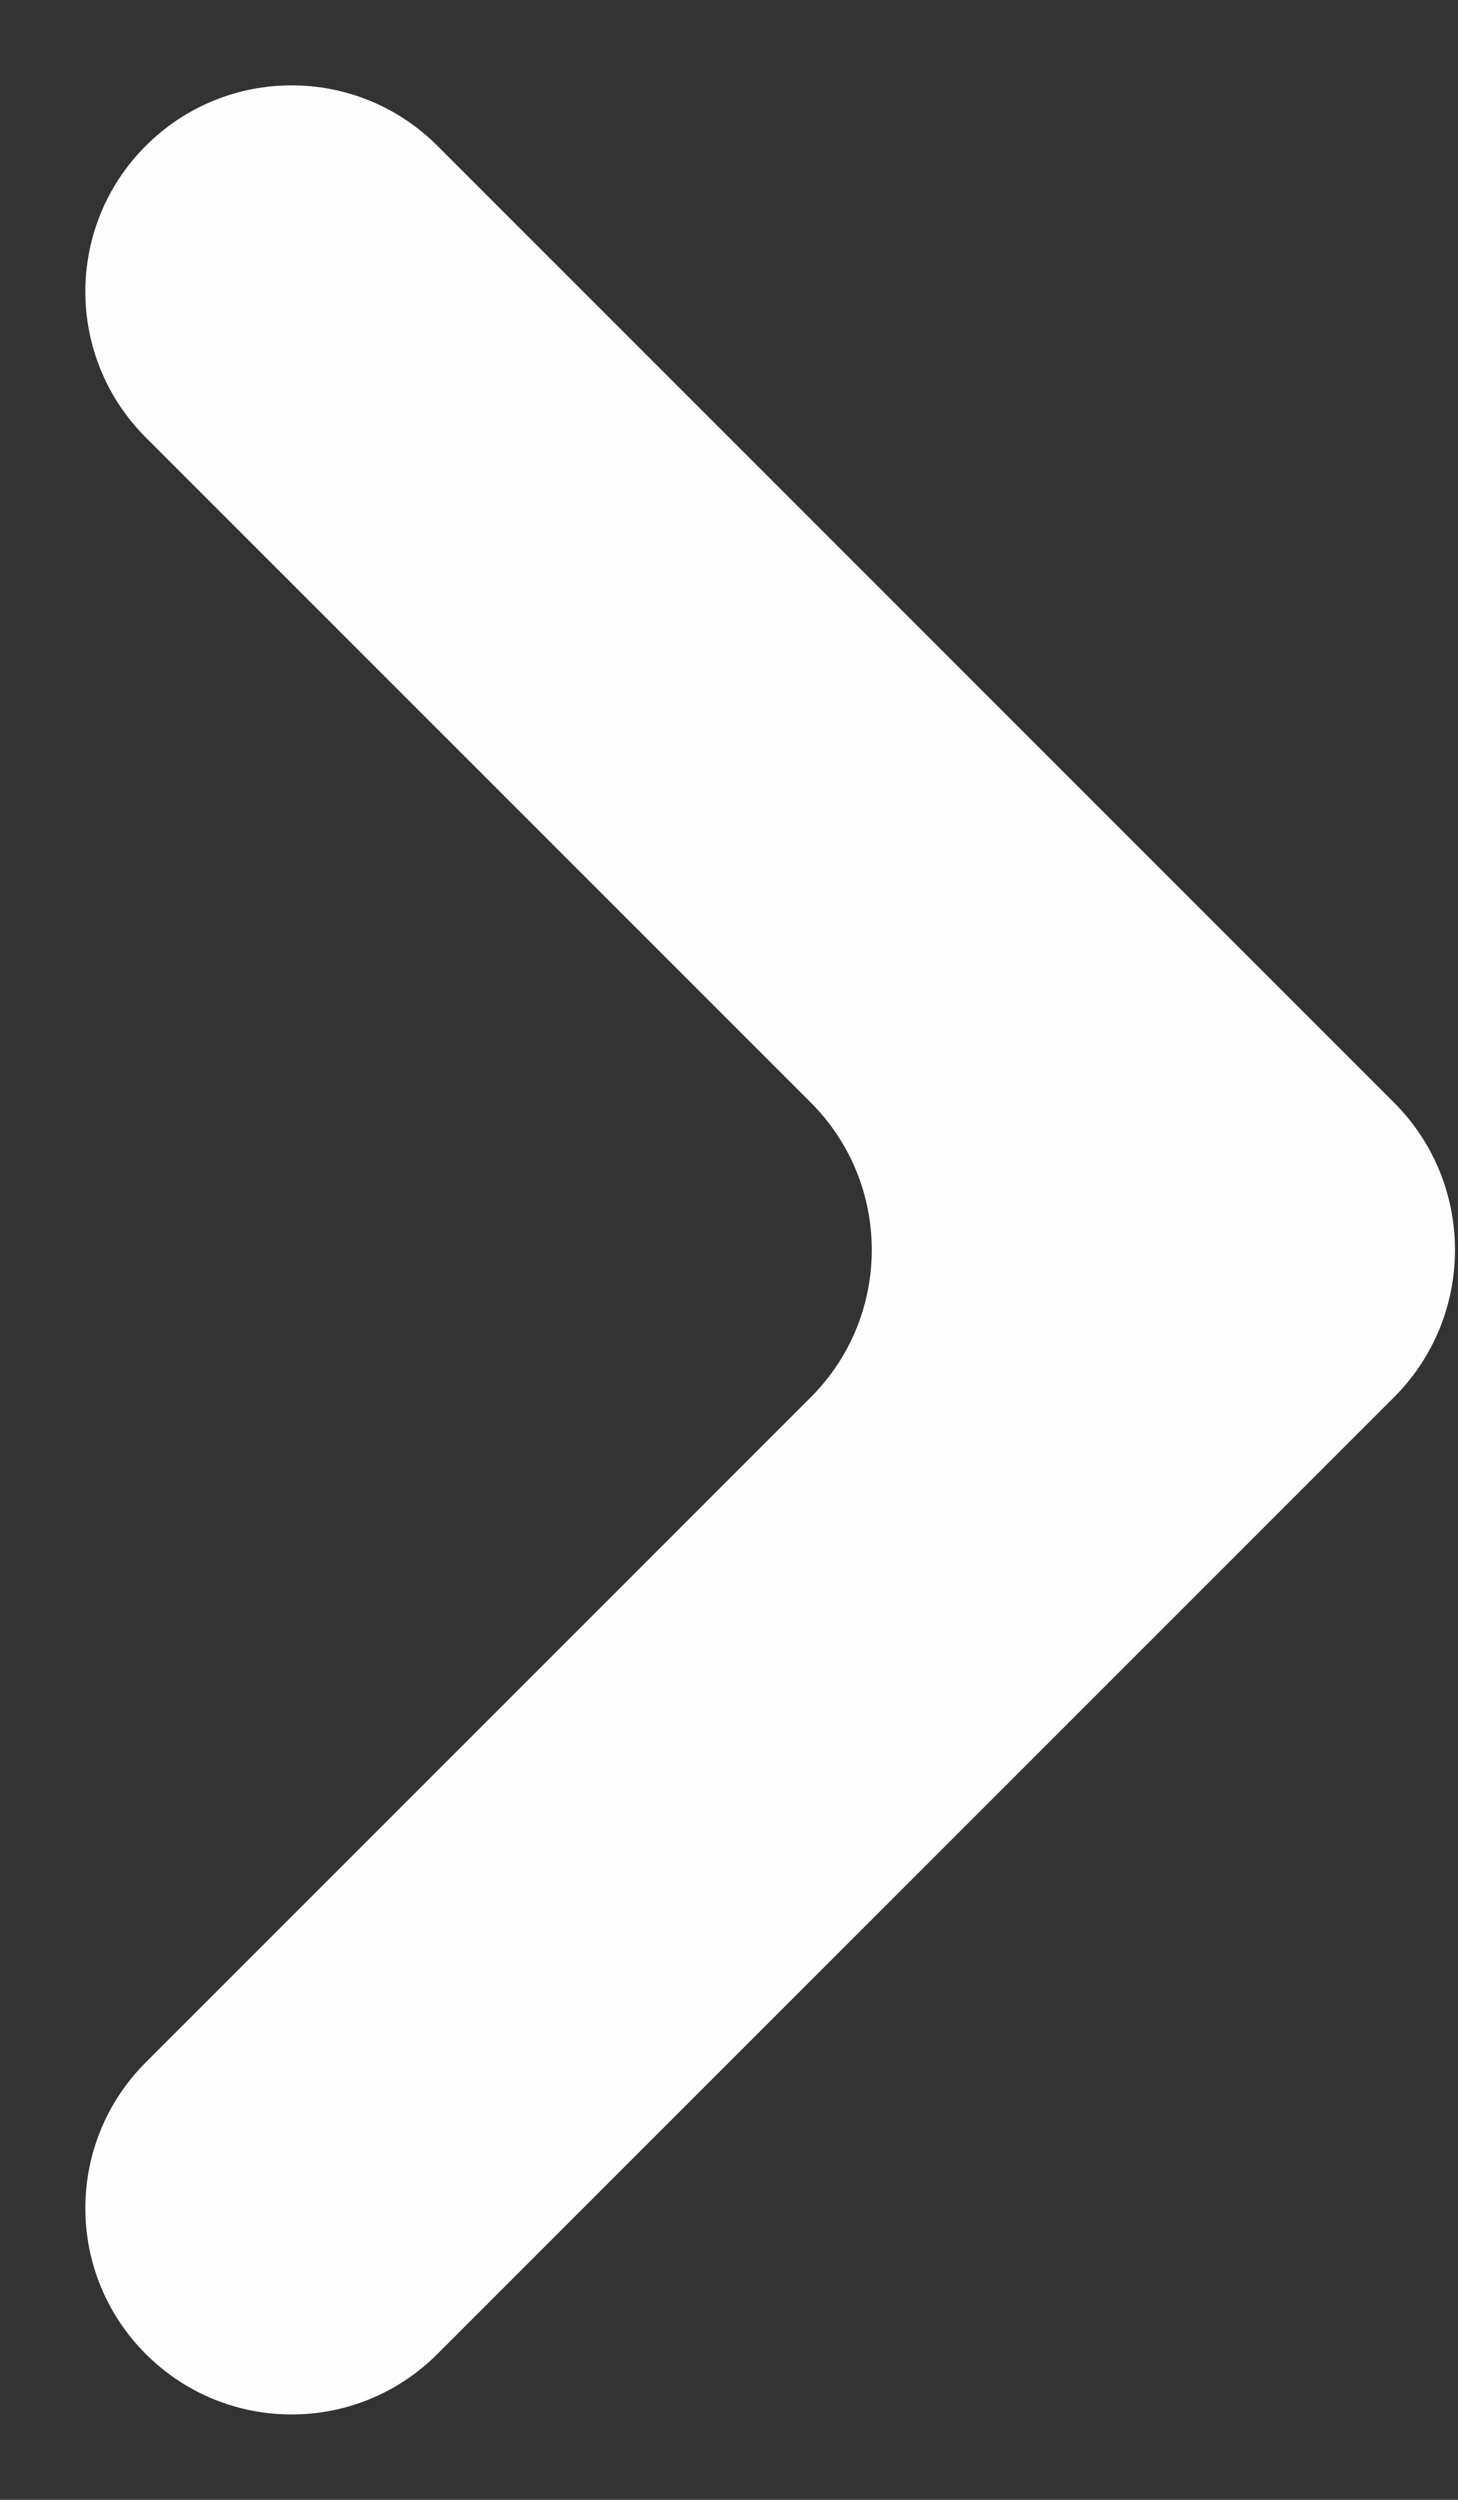 <svg width="7" height="12" viewBox="0 0 7 12" fill="none" xmlns="http://www.w3.org/2000/svg">
<rect x="0" y="0" width="7" height="12" fill="#333333" stroke="none"/>
<path d="M2.1 11.3C1.713 11.687 1.087 11.687 0.7 11.3C0.313 10.913 0.313 10.287 0.7 9.9L3.893 6.707C4.283 6.317 4.283 5.683 3.893 5.293L0.7 2.1C0.313 1.713 0.313 1.087 0.7 0.7C1.087 0.313 1.713 0.313 2.1 0.7L6.693 5.293C7.083 5.683 7.083 6.317 6.693 6.707L2.1 11.3Z" fill="#FEFEFE"/>
</svg>
